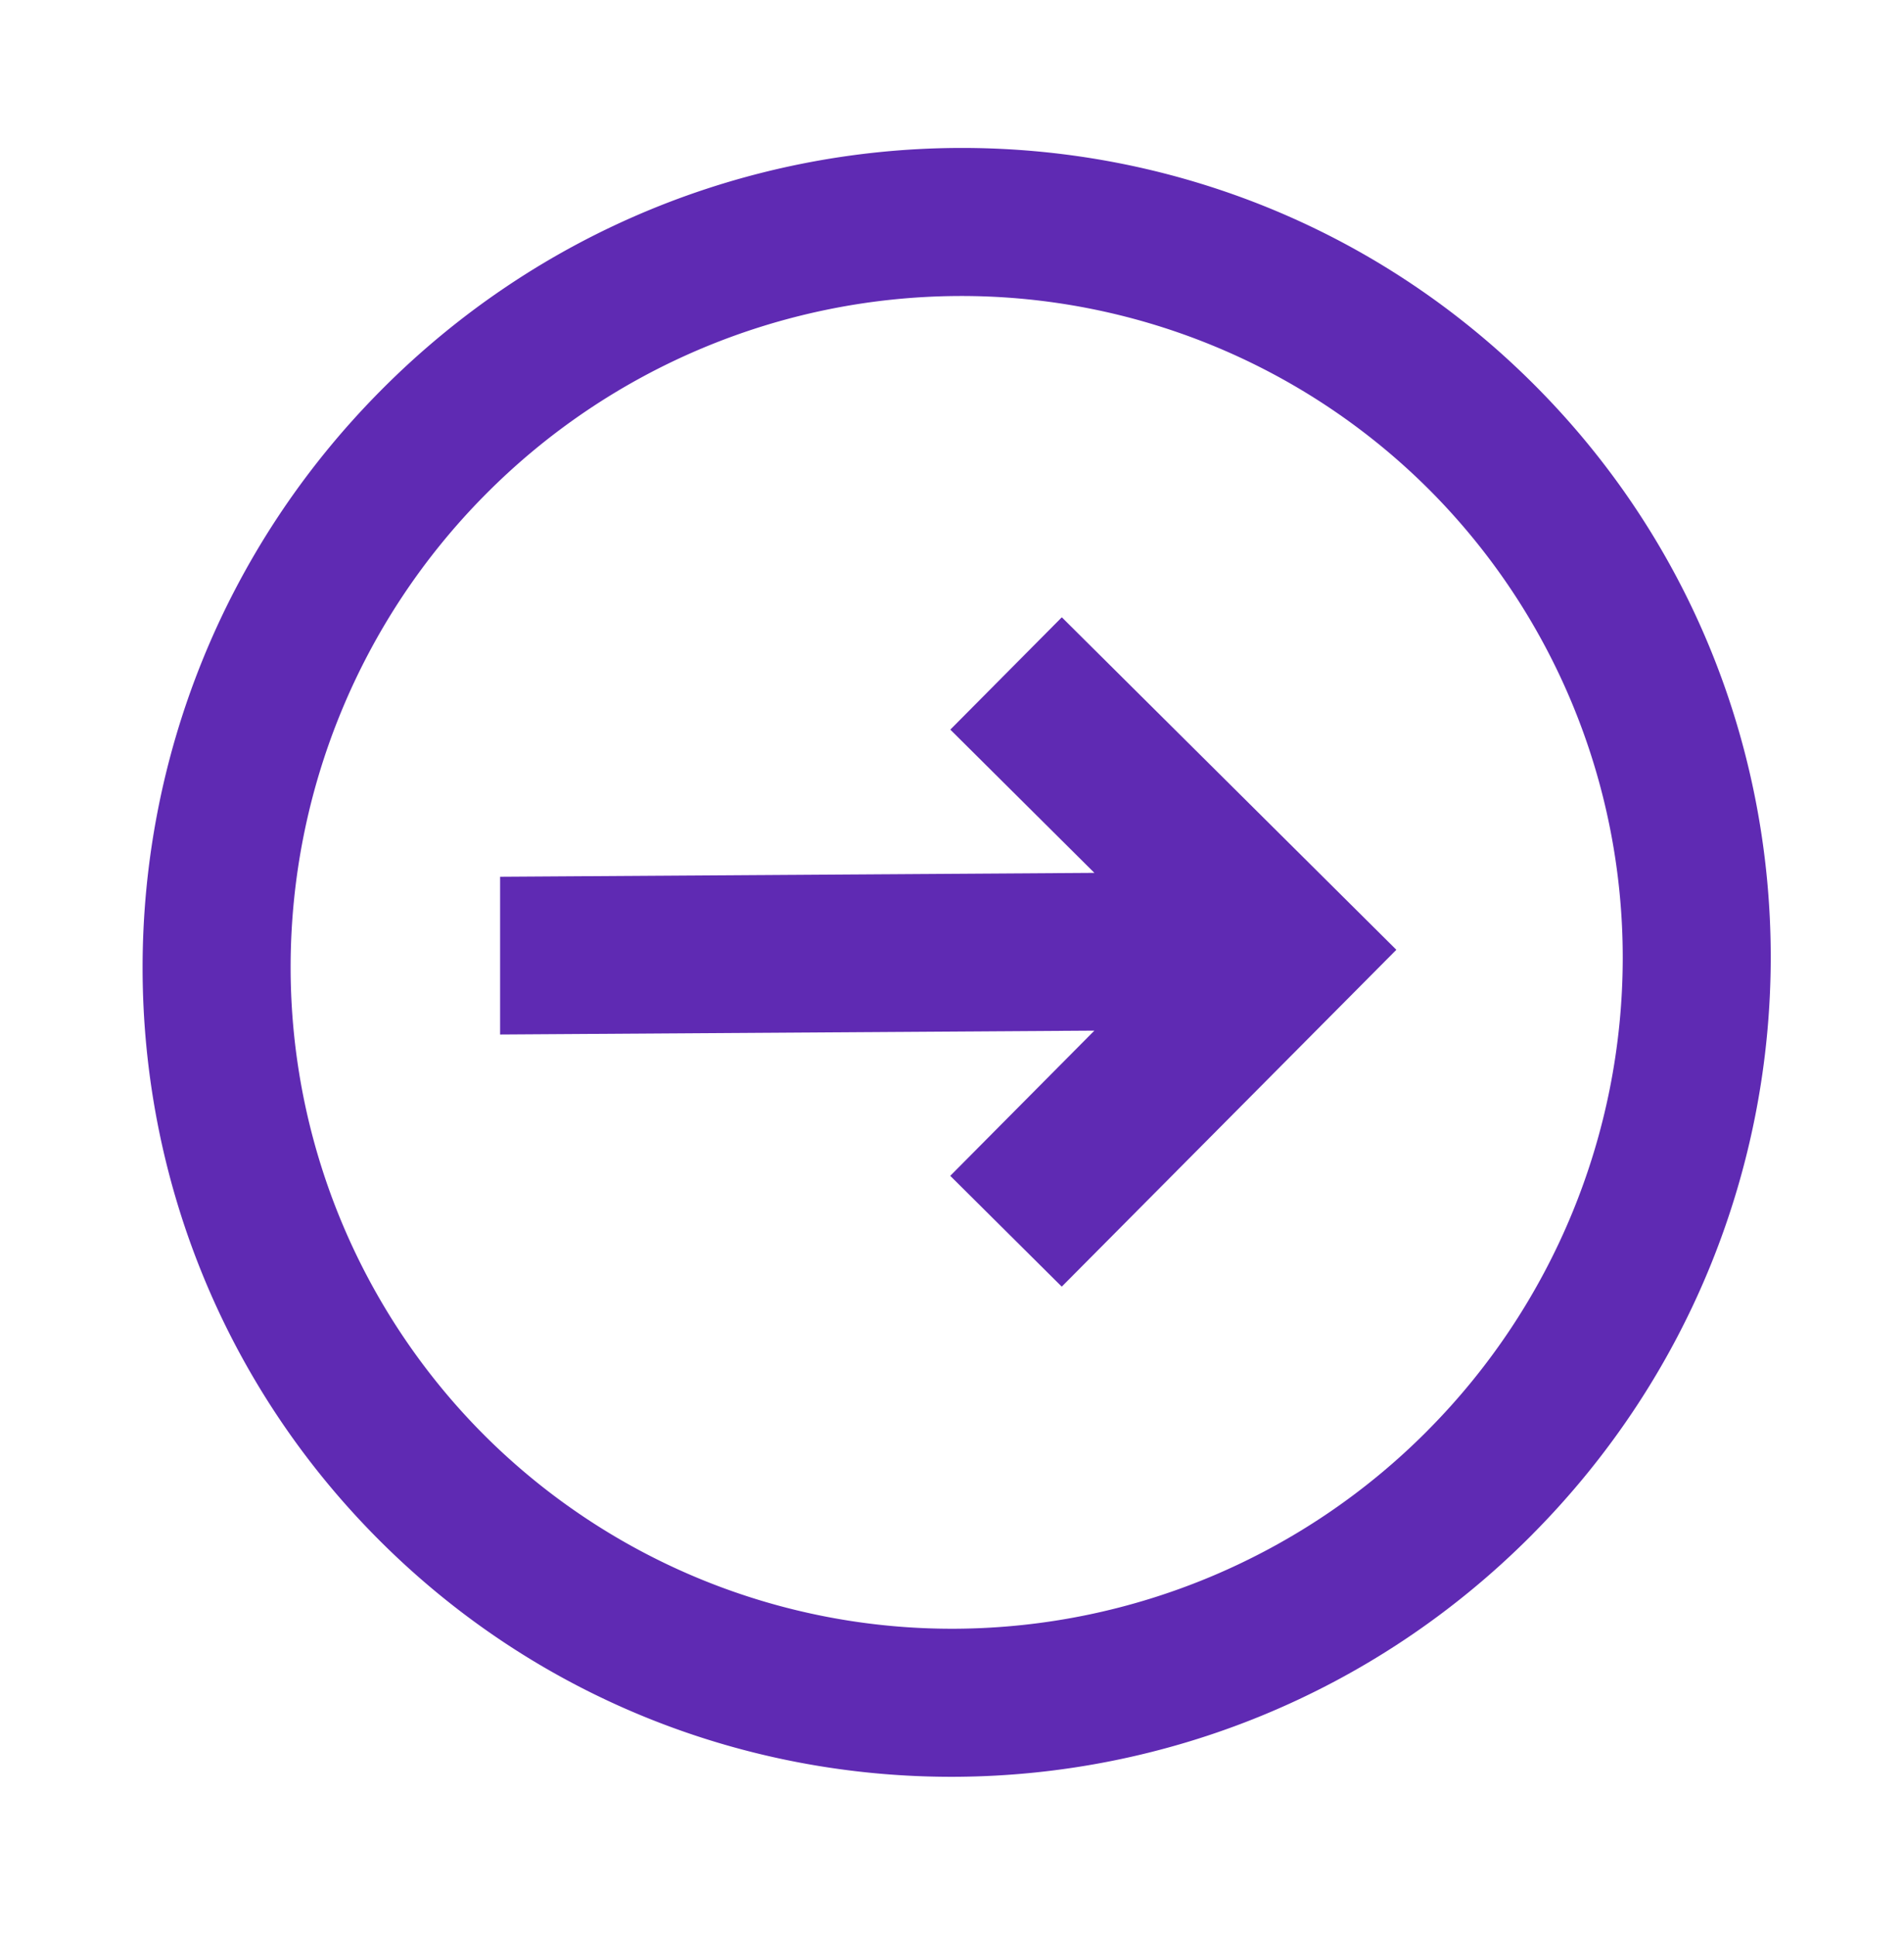 <svg width="61" height="62" viewBox="0 0 61 62" fill="none" xmlns="http://www.w3.org/2000/svg"><path d="M30.444 37.656l3.572 3.549 10.72-10.788-10.718-10.648-3.572 3.597 4.616 4.588-19.04.124v5.052l19.04-.124-4.618 4.65z" fill="#5F2AB3"/><path fill-rule="evenodd" clip-rule="evenodd" d="M49.091 49.141c10.186-10.252 10.186-26.764 0-36.883-10.186-10.12-26.697-10.012-36.883.24-10.186 10.252-10.186 26.764 0 36.884 10.186 10.12 26.697 10.012 36.883-.24zm-3.352-3.33a21.48 21.48 0 006.25-15.13 21.2 21.2 0 00-6.25-15.049 21.2 21.2 0 00-15.09-6.152 21.48 21.48 0 00-15.088 6.349 21.48 21.48 0 00-6.25 15.13 21.2 21.2 0 006.25 15.048A21.2 21.2 0 0030.65 52.16a21.48 21.48 0 0015.089-6.348z" fill="#5F2AB3"/></svg>